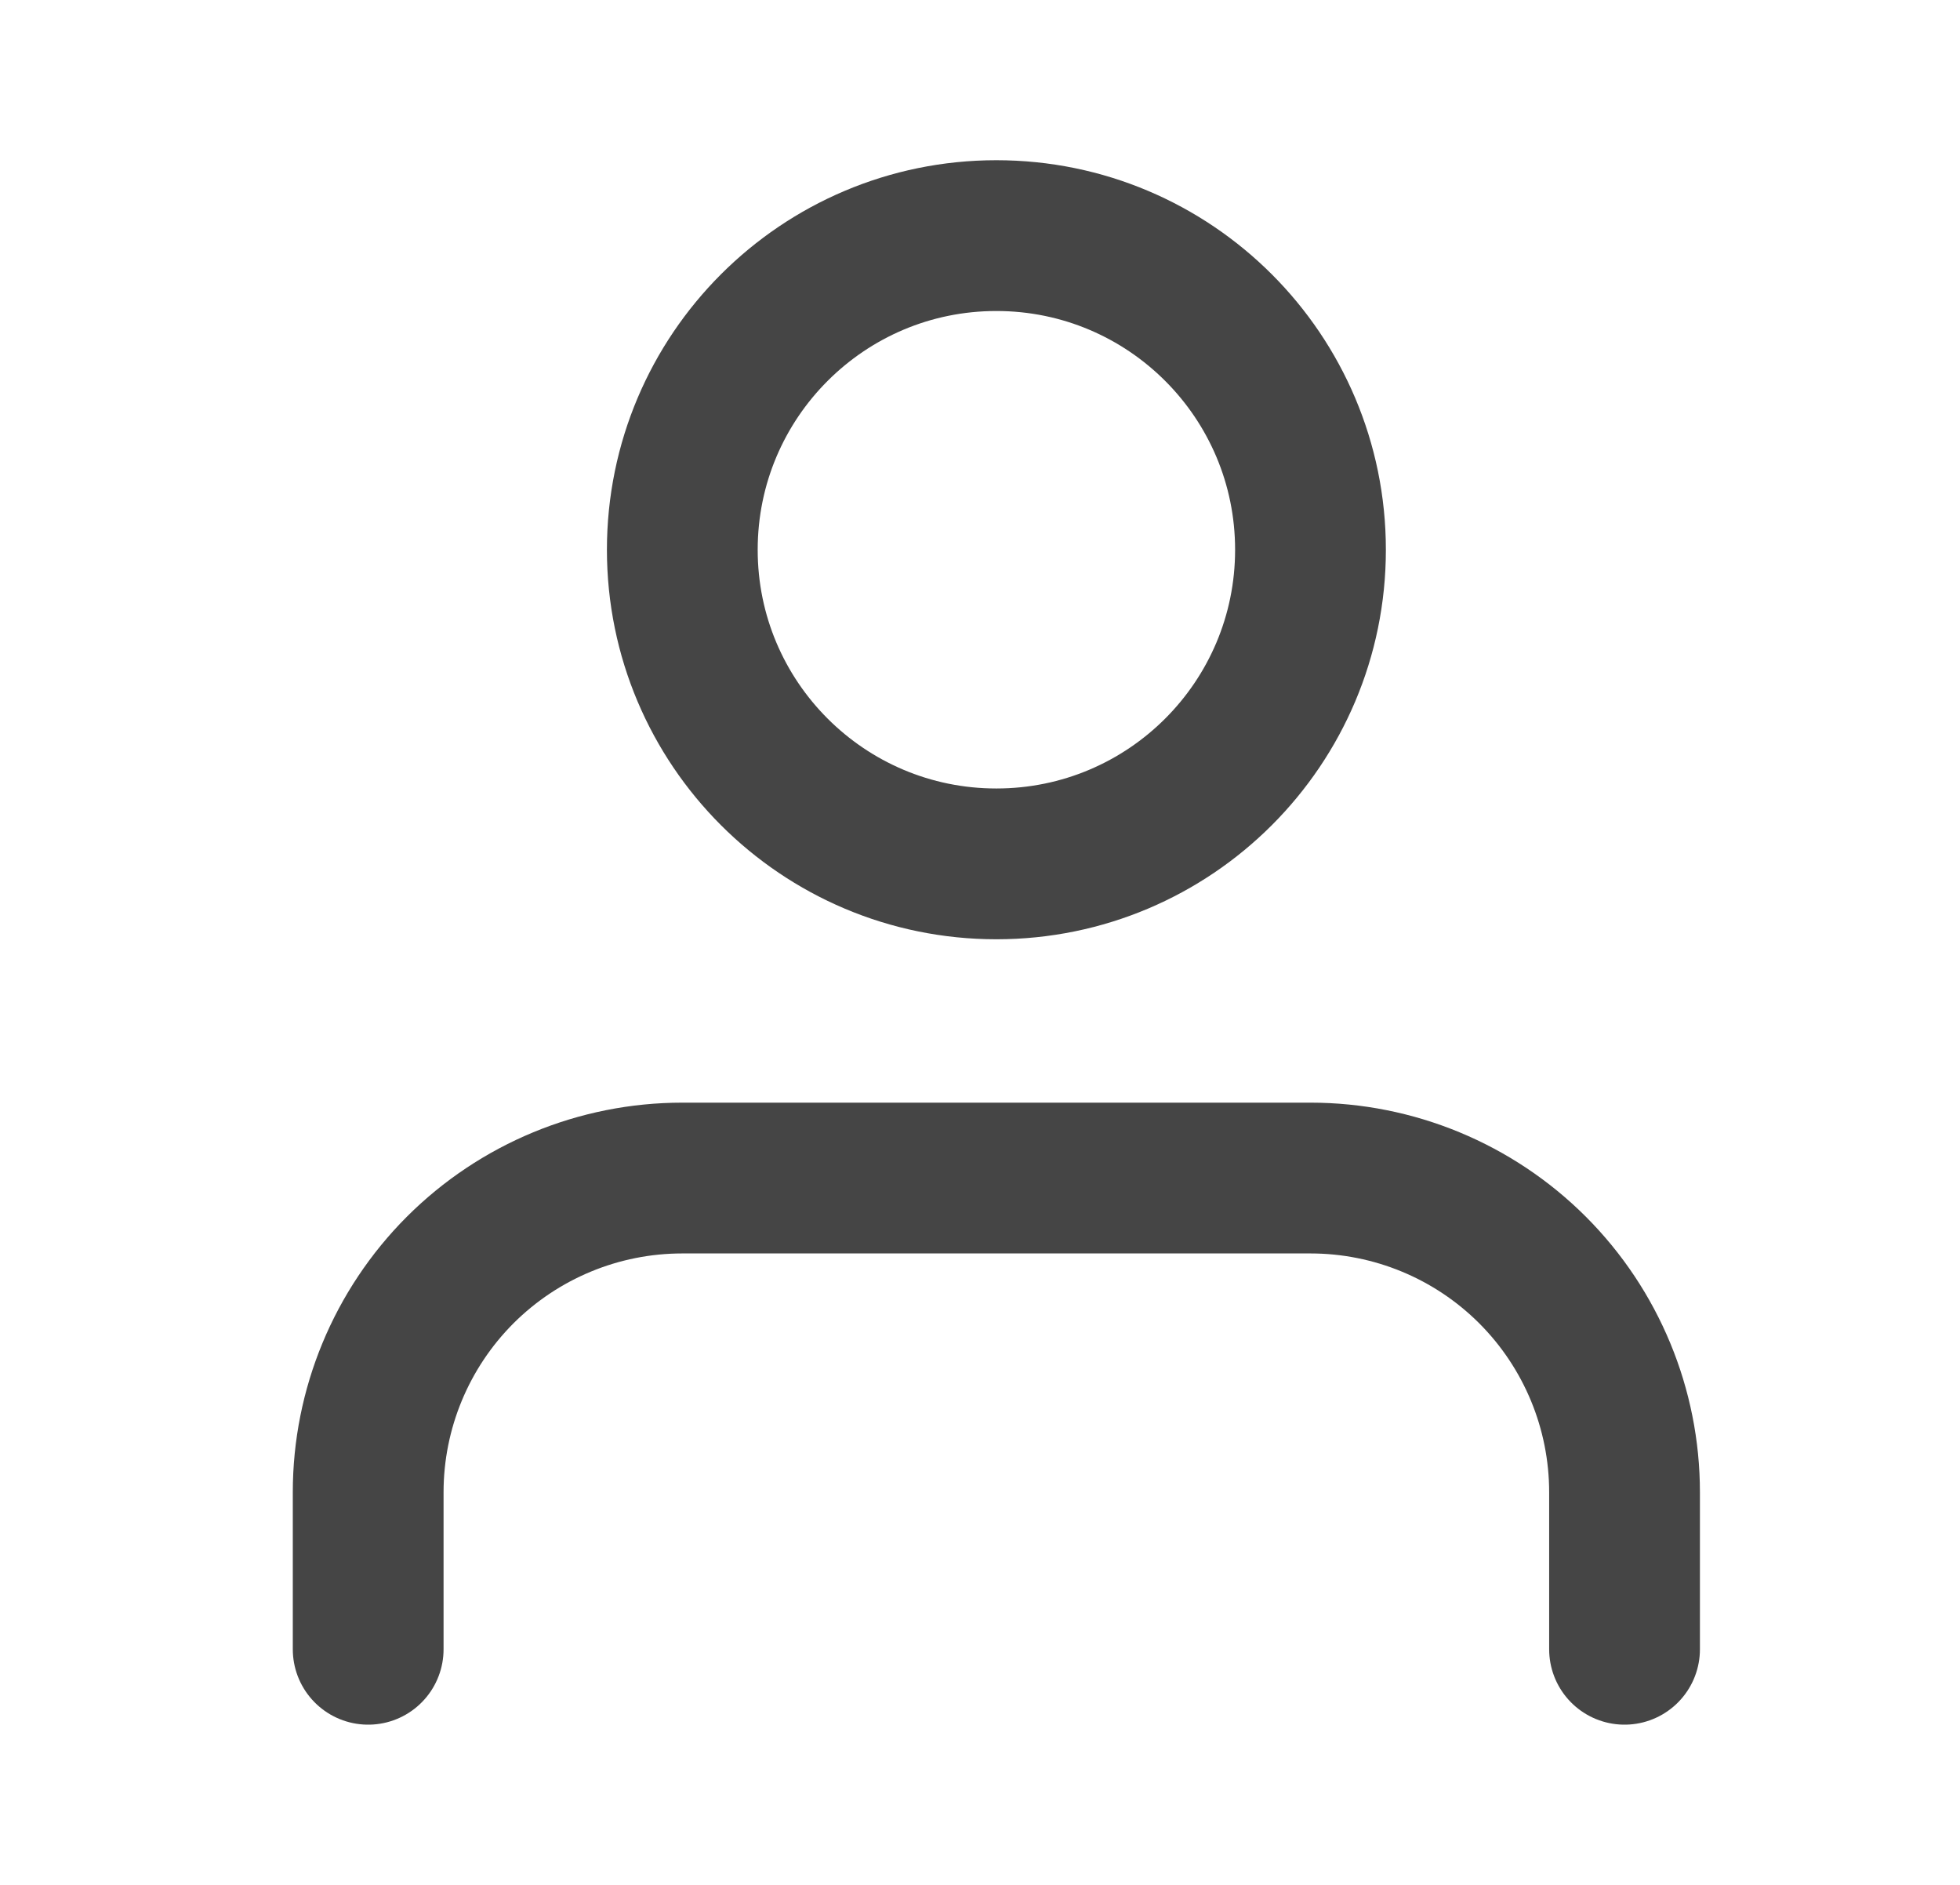 <svg width="26" height="25" color="#454545" viewBox="0 0 26 25" fill="none" xmlns="http://www.w3.org/2000/svg">
<path d="M21.55 21.875V19.792C21.55 18.687 21.111 17.627 20.33 16.845C19.549 16.064 18.489 15.625 17.384 15.625H9.05C7.945 15.625 6.886 16.064 6.104 16.845C5.323 17.627 4.884 18.687 4.884 19.792V21.875" stroke="#454545" stroke-width="2" stroke-linecap="round" stroke-linejoin="round"/>
<path d="M13.217 11.458C15.519 11.458 17.384 9.593 17.384 7.292C17.384 4.99 15.519 3.125 13.217 3.125C10.916 3.125 9.051 4.99 9.051 7.292C9.051 9.593 10.916 11.458 13.217 11.458Z" stroke="#454545" stroke-width="2" stroke-linecap="round" stroke-linejoin="round"/>
</svg>
